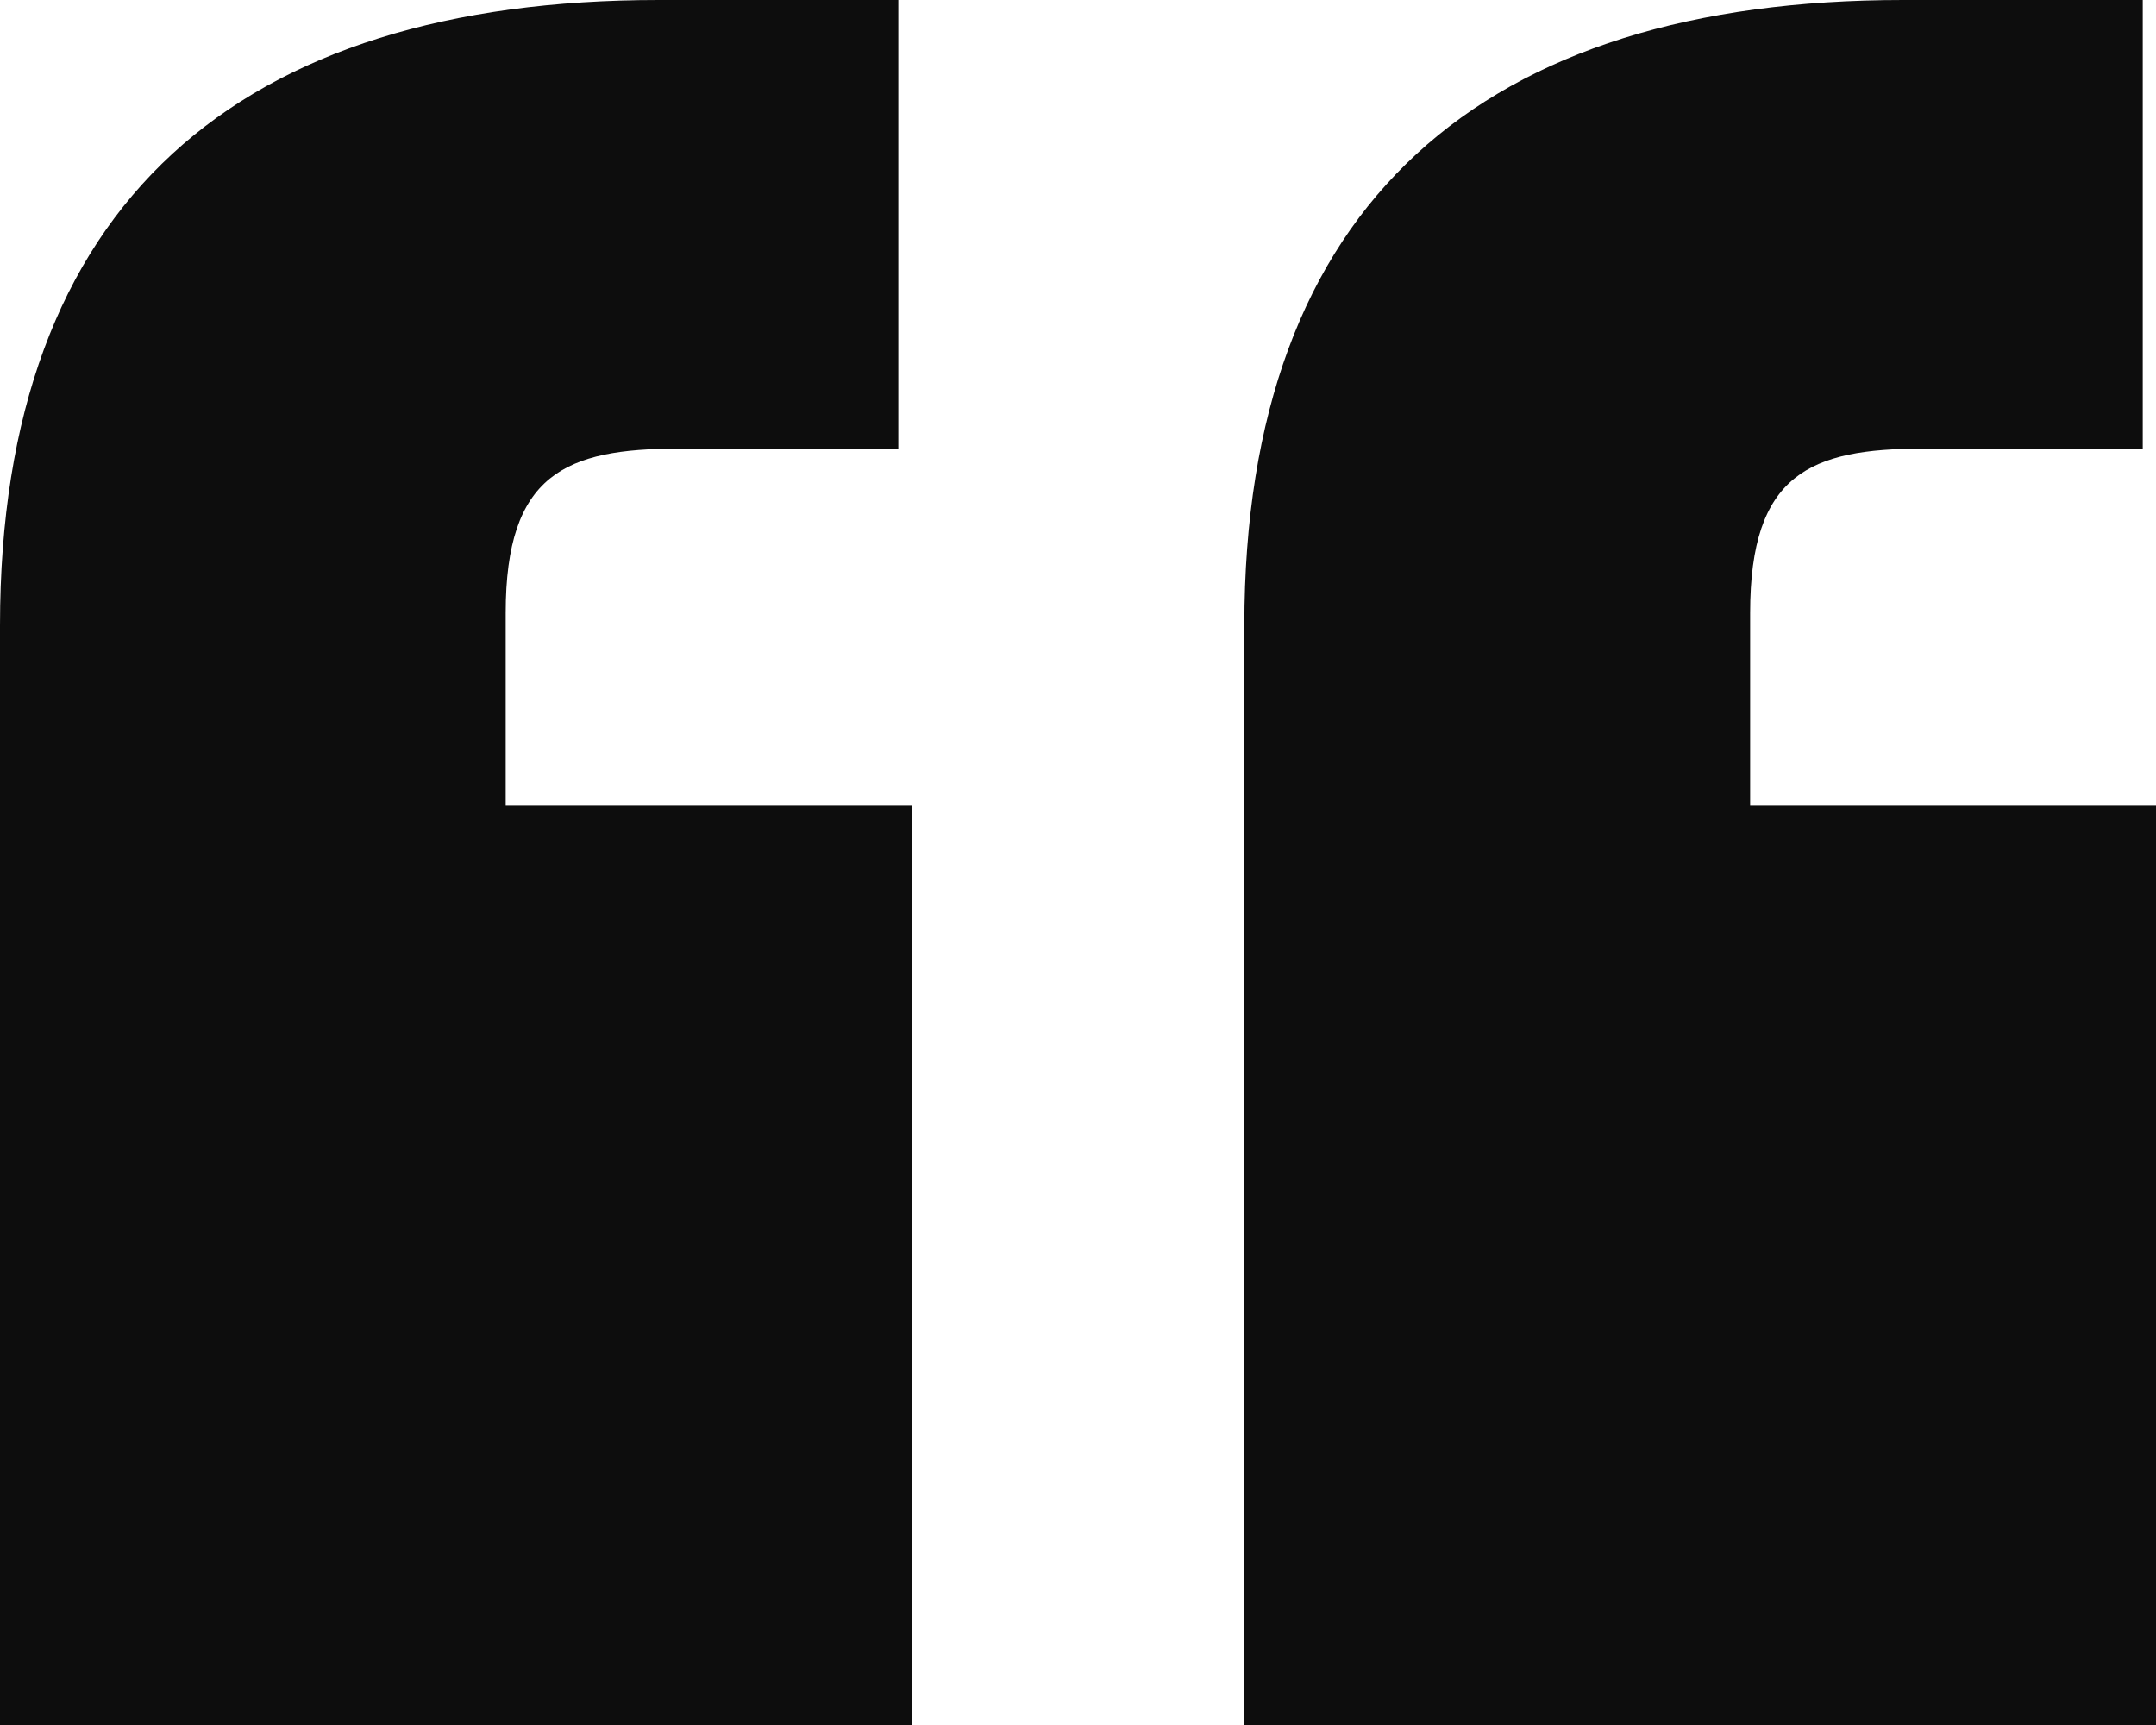 <svg width="20" height="16" viewBox="0 0 20 16" fill="none" xmlns="http://www.w3.org/2000/svg">
<path d="M6.111 0H8.333V4.161H6.296C5.247 4.161 4.691 4.396 4.691 5.685V7.467H8.457V16H0V5.802C0 1.875 2.222 0 6.111 0ZM17.654 0H19.877V4.161H17.84C16.79 4.161 16.235 4.396 16.235 5.685V7.467H20V16H11.543V5.802C11.543 1.875 13.765 0 17.654 0Z" fill="#0D0D0D"/>
</svg>
